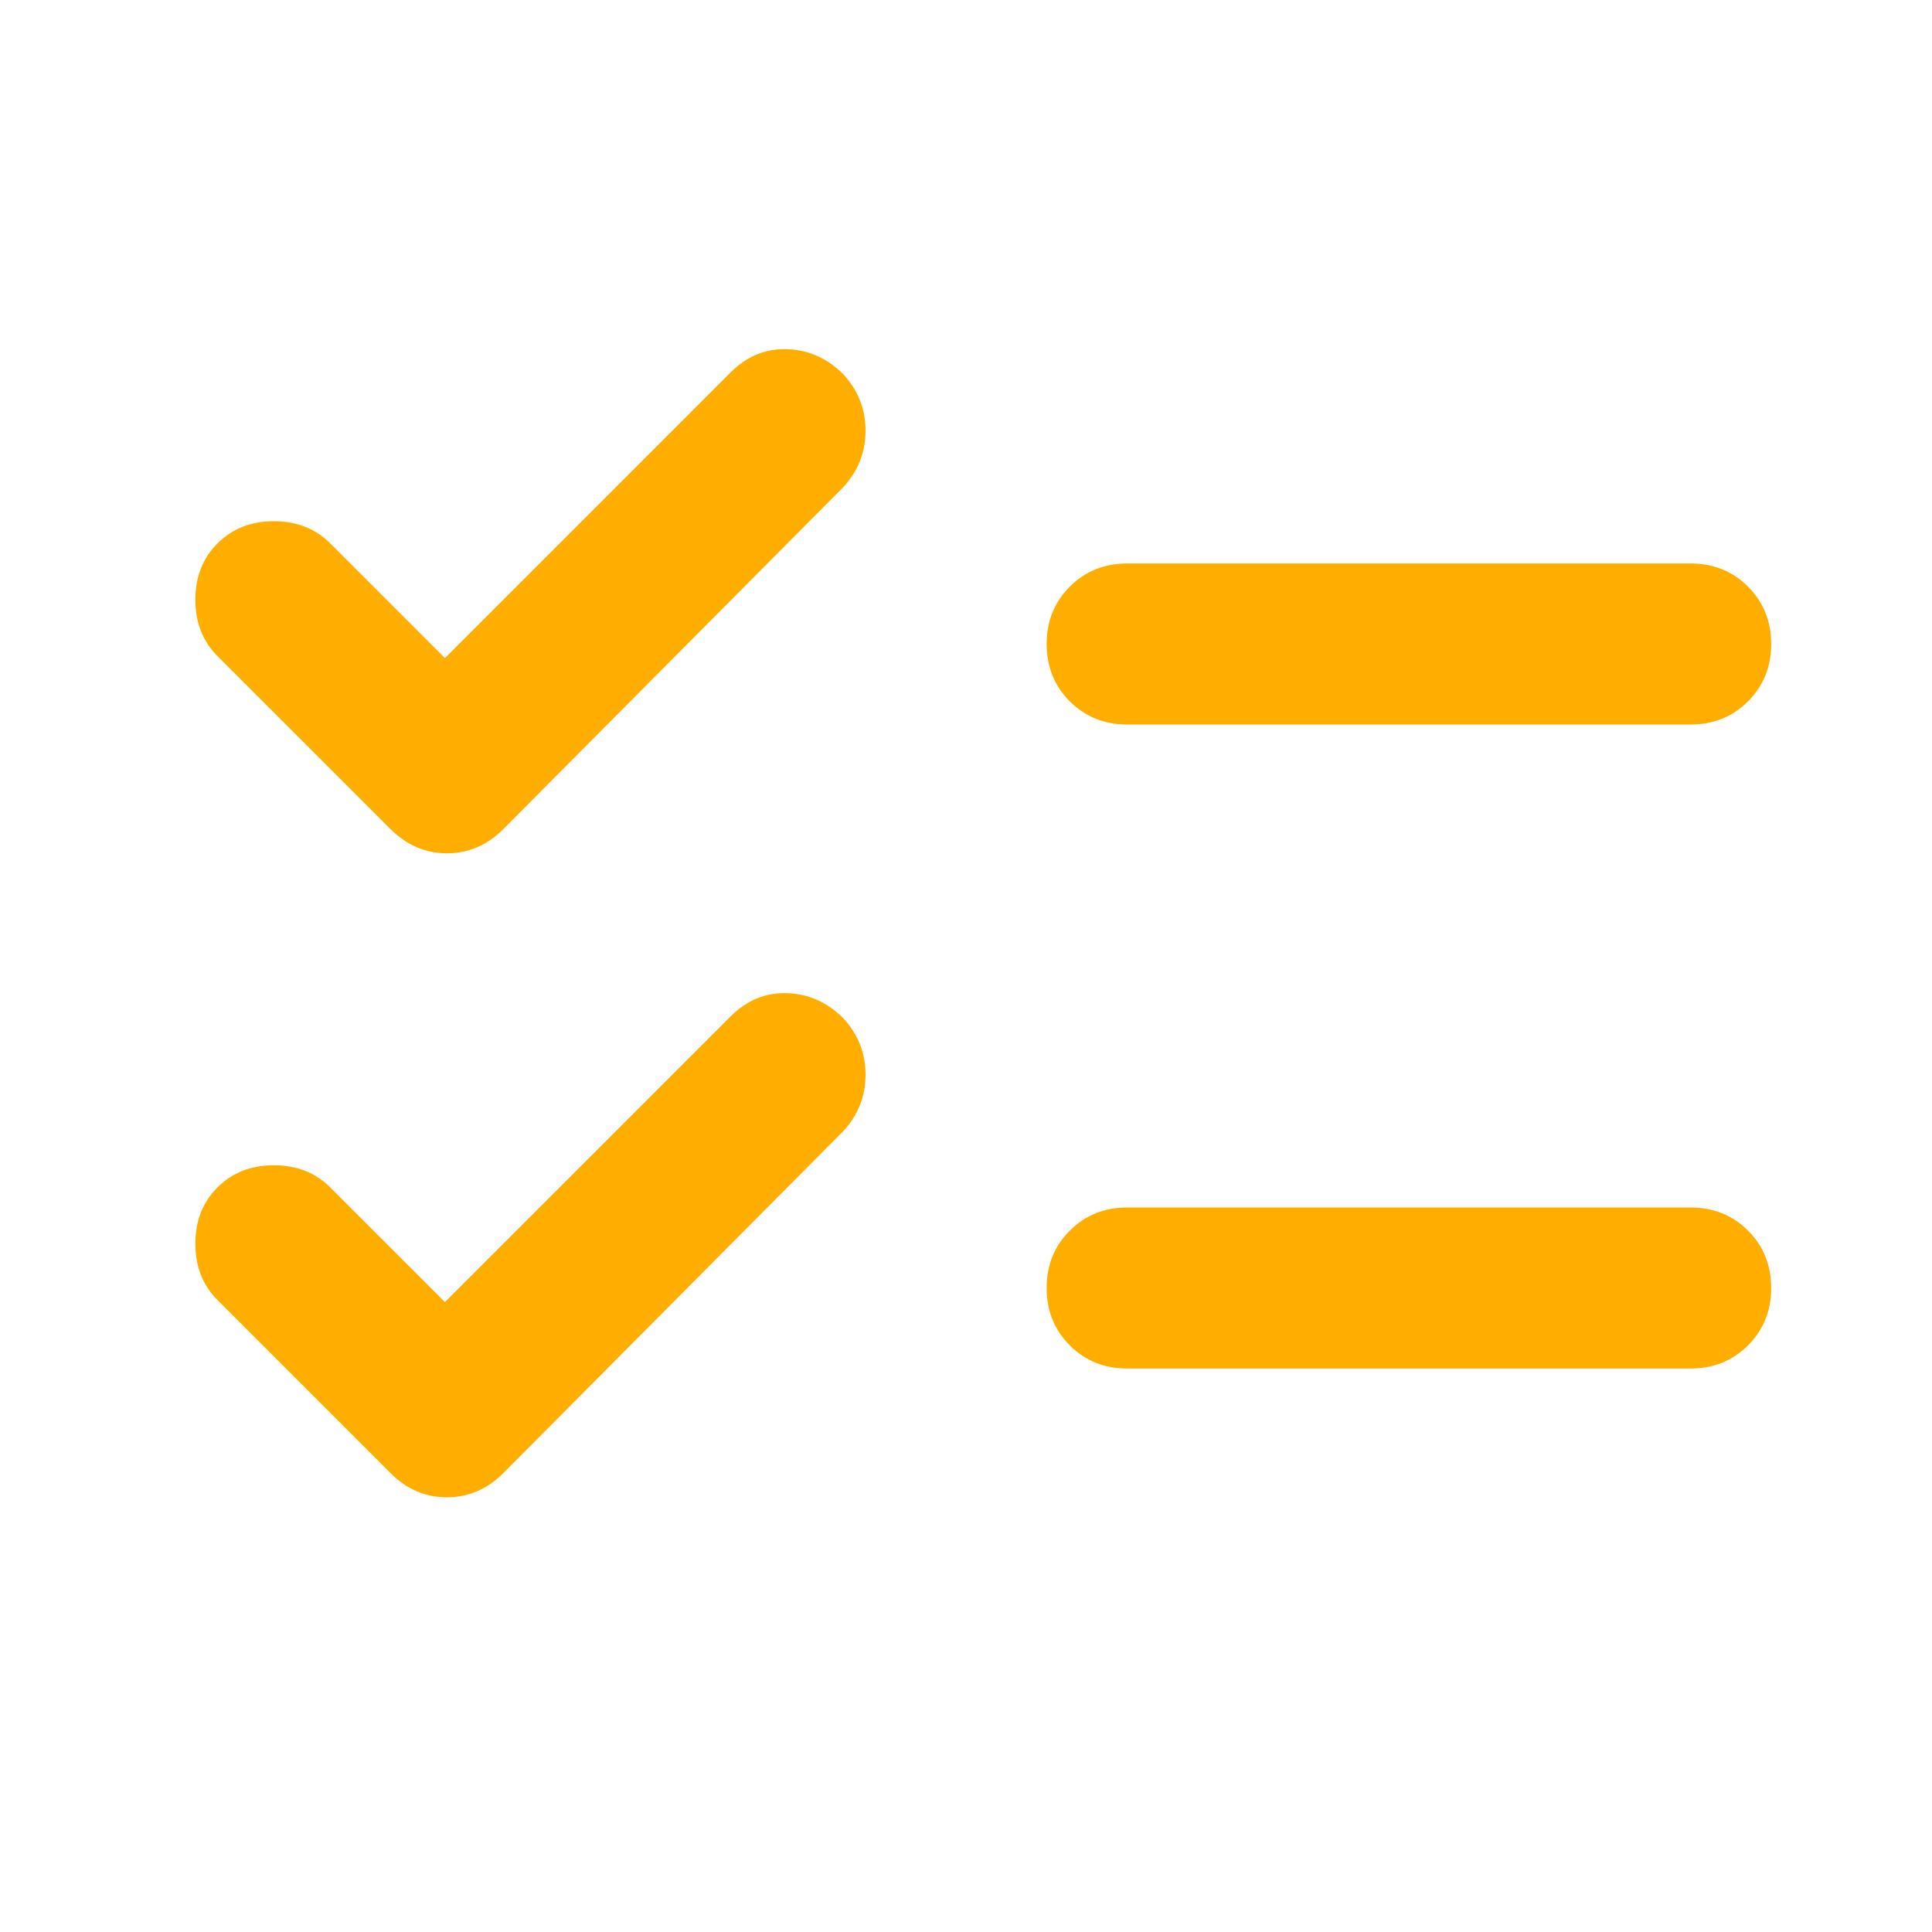 <?xml version="1.0" encoding="UTF-8"?> <svg xmlns="http://www.w3.org/2000/svg" width="44" height="44" viewBox="0 0 44 44" fill="none"><mask id="mask0_1210_568" style="mask-type:alpha" maskUnits="userSpaceOnUse" x="0" y="0" width="44" height="44"><rect width="44" height="44" fill="#D9D9D9"></rect></mask><g mask="url(#mask0_1210_568)"><path d="M10.133 29.654L16.641 23.146C17.008 22.779 17.435 22.604 17.924 22.619C18.413 22.634 18.841 22.825 19.208 23.192C19.544 23.558 19.712 23.986 19.712 24.475C19.712 24.964 19.544 25.392 19.208 25.758L11.462 33.55C11.095 33.917 10.667 34.1 10.178 34.1C9.69 34.1 9.262 33.917 8.895 33.55L4.953 29.608C4.617 29.272 4.449 28.844 4.449 28.325C4.449 27.806 4.617 27.378 4.953 27.042C5.29 26.706 5.717 26.538 6.237 26.538C6.756 26.538 7.184 26.706 7.52 27.042L10.133 29.654ZM10.133 14.988L16.641 8.479C17.008 8.113 17.435 7.937 17.924 7.952C18.413 7.967 18.841 8.158 19.208 8.525C19.544 8.892 19.712 9.319 19.712 9.808C19.712 10.297 19.544 10.725 19.208 11.092L11.462 18.883C11.095 19.25 10.667 19.433 10.178 19.433C9.69 19.433 9.262 19.25 8.895 18.883L4.953 14.942C4.617 14.606 4.449 14.178 4.449 13.658C4.449 13.139 4.617 12.711 4.953 12.375C5.29 12.039 5.717 11.871 6.237 11.871C6.756 11.871 7.184 12.039 7.52 12.375L10.133 14.988ZM25.67 31.167C25.151 31.167 24.715 30.991 24.364 30.64C24.012 30.288 23.837 29.853 23.837 29.333C23.837 28.814 24.012 28.378 24.364 28.027C24.715 27.676 25.151 27.5 25.67 27.5H38.503C39.023 27.5 39.458 27.676 39.81 28.027C40.161 28.378 40.337 28.814 40.337 29.333C40.337 29.853 40.161 30.288 39.81 30.64C39.458 30.991 39.023 31.167 38.503 31.167H25.67ZM25.67 16.5C25.151 16.5 24.715 16.324 24.364 15.973C24.012 15.621 23.837 15.186 23.837 14.667C23.837 14.147 24.012 13.712 24.364 13.36C24.715 13.009 25.151 12.833 25.67 12.833H38.503C39.023 12.833 39.458 13.009 39.81 13.36C40.161 13.712 40.337 14.147 40.337 14.667C40.337 15.186 40.161 15.621 39.81 15.973C39.458 16.324 39.023 16.5 38.503 16.5H25.67Z" fill="#FFAE00"></path></g></svg> 